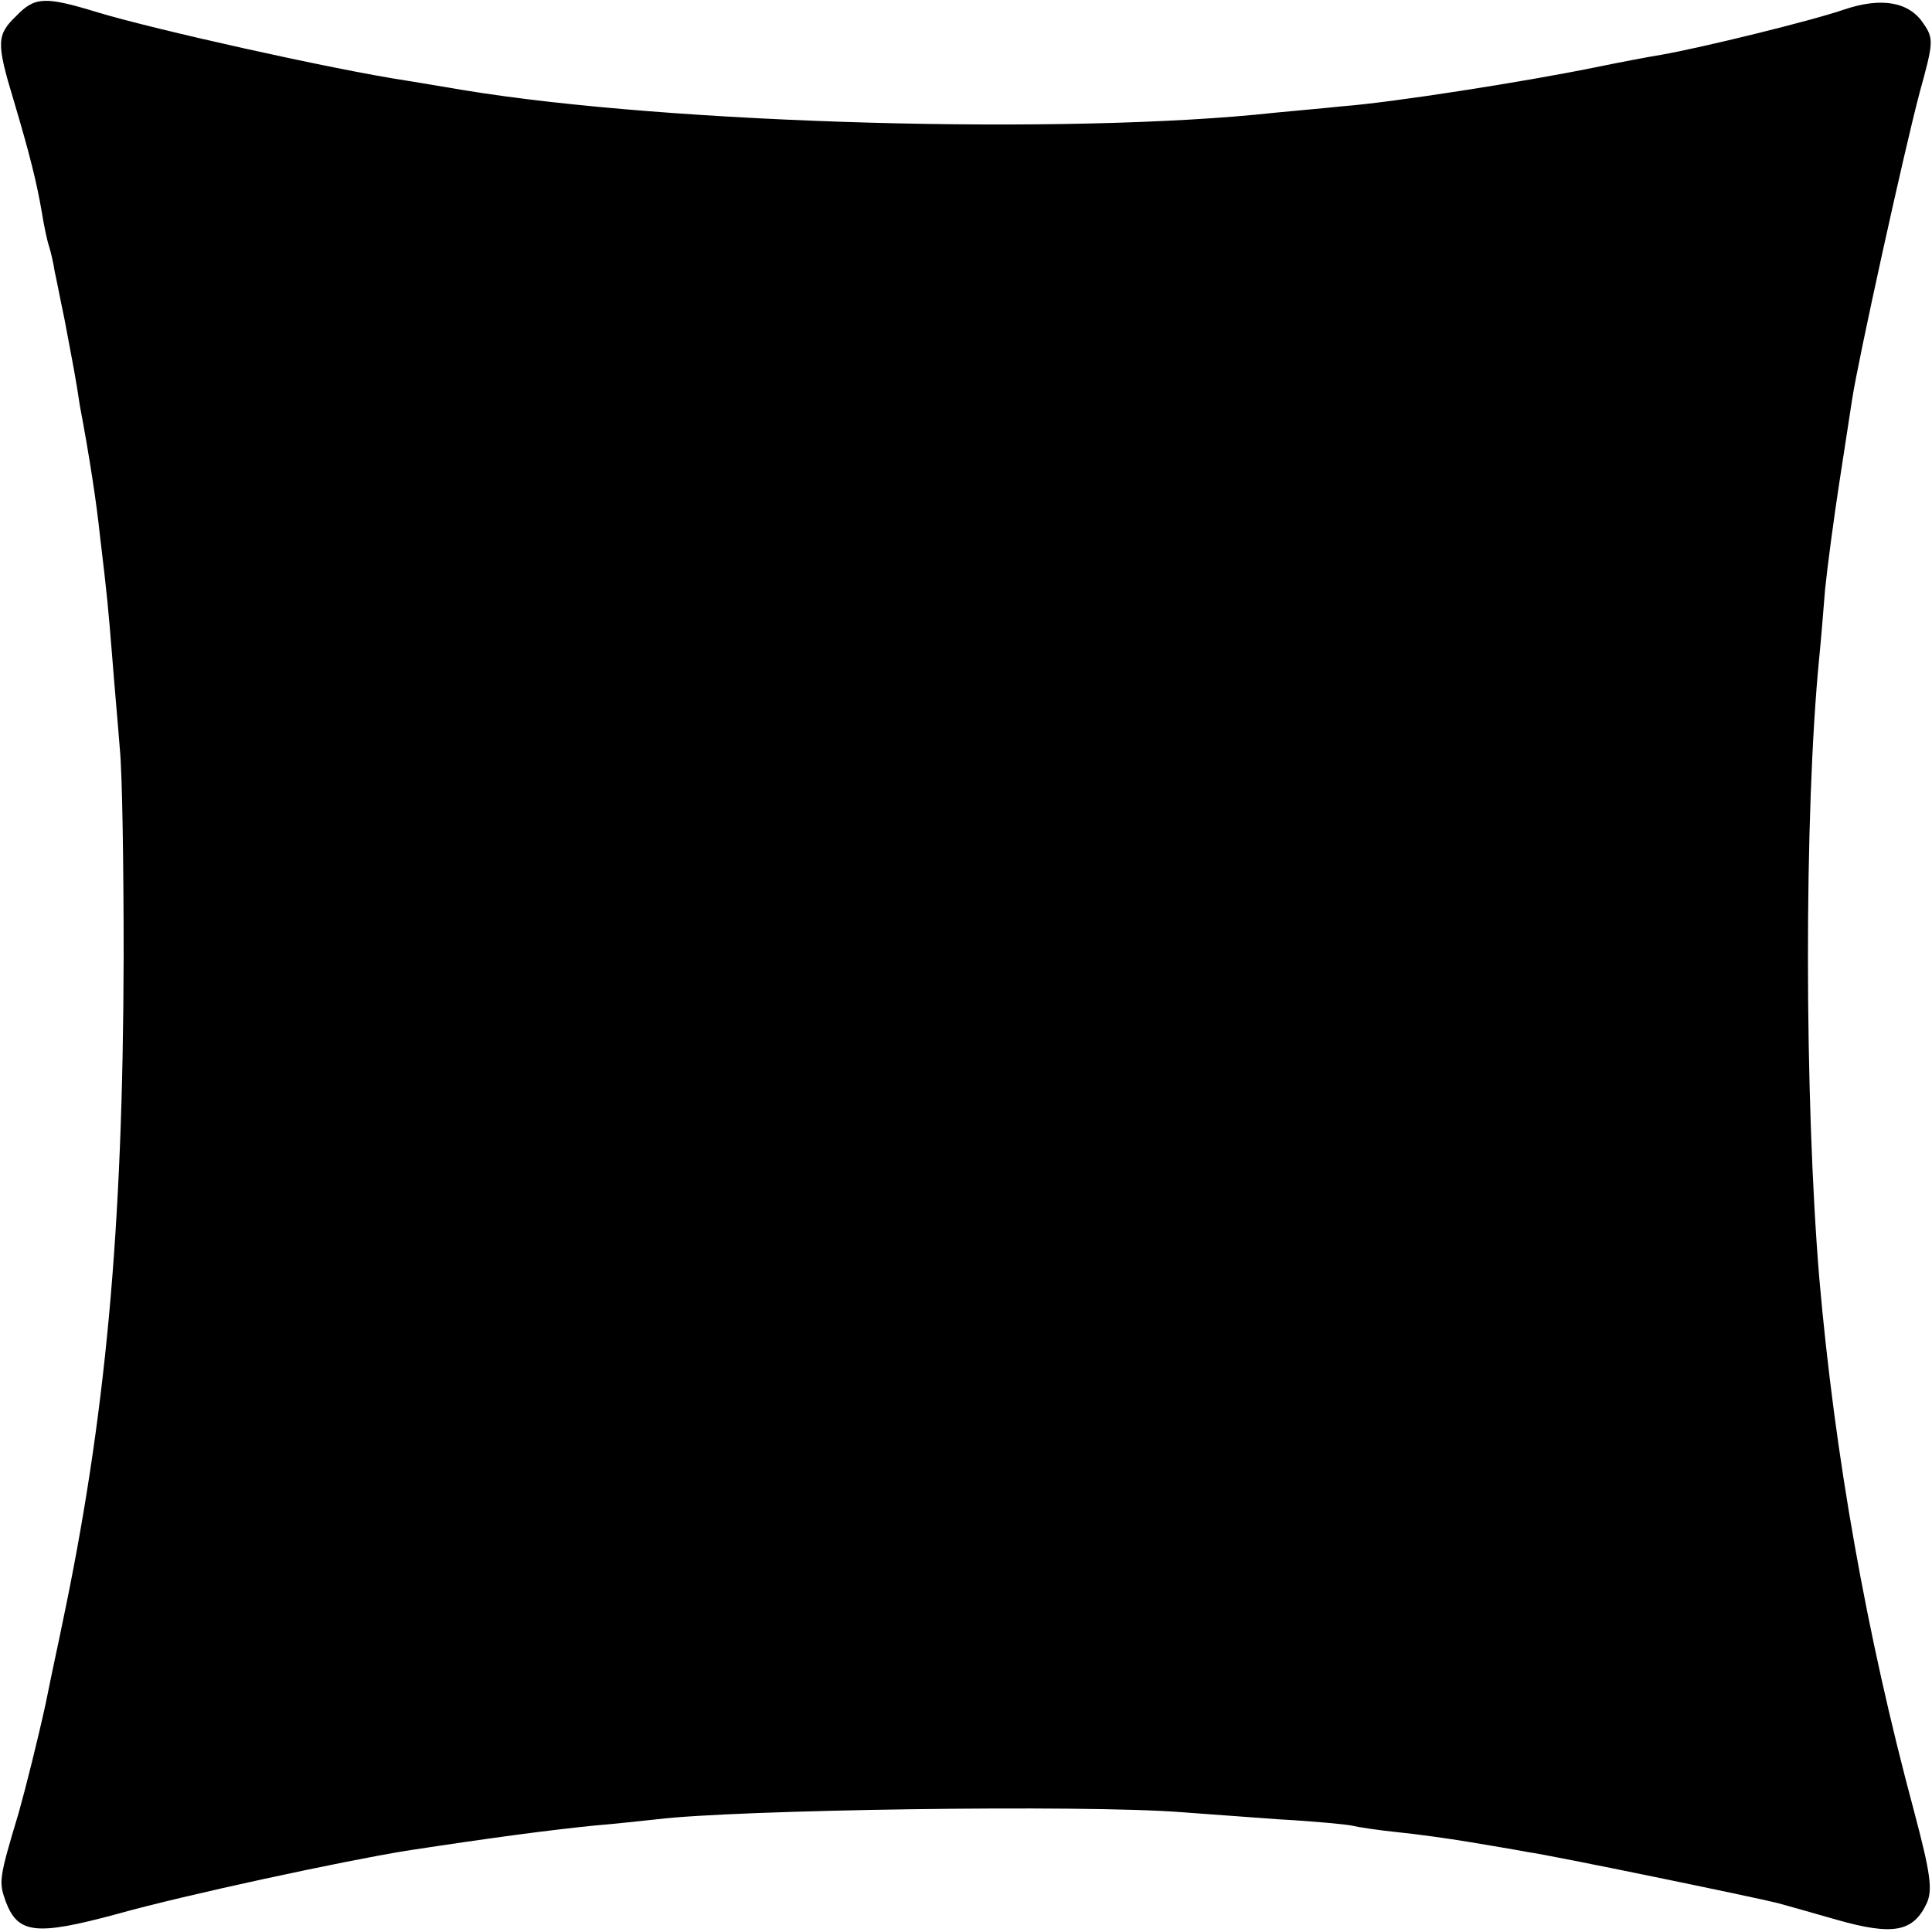 <?xml version="1.0" standalone="no"?>
<!DOCTYPE svg PUBLIC "-//W3C//DTD SVG 20010904//EN"
 "http://www.w3.org/TR/2001/REC-SVG-20010904/DTD/svg10.dtd">
<svg version="1.0" xmlns="http://www.w3.org/2000/svg"
 width="300pt" height="300pt" viewBox="0 0 300 300"
 preserveAspectRatio="xMidYMid meet">
<g transform="translate(0,300) scale(0.1,-0.1)"
fill="#000000" stroke="none">
<path d="M25 2975 c-30 -29 -31 -41 -4 -130 25 -84 36 -128 44 -175 3 -19 8
-43 11 -52 3 -9 7 -27 9 -40 3 -13 9 -45 15 -73 5 -27 12 -63 15 -80 3 -16 7
-41 9 -55 15 -79 26 -152 31 -200 12 -100 13 -114 19 -187 3 -40 9 -106 12
-145 4 -40 6 -185 6 -323 -1 -427 -28 -718 -96 -1040 -2 -11 -14 -65 -25 -120
-12 -55 -31 -131 -42 -170 -31 -103 -31 -107 -20 -138 19 -50 47 -53 173 -19
107 30 350 82 448 98 137 21 222 32 290 39 36 3 81 8 100 10 121 15 664 23
815 11 28 -2 95 -7 150 -11 55 -3 107 -8 115 -10 8 -2 40 -7 70 -10 30 -3 80
-10 110 -15 30 -5 72 -12 93 -16 37 -5 356 -71 387 -79 8 -2 50 -14 92 -26 88
-25 119 -19 140 26 9 21 6 45 -20 143 -74 275 -123 552 -147 827 -23 277 -24
721 0 965 2 19 6 67 9 105 4 39 14 113 22 165 8 52 17 111 20 130 9 60 82 391
105 477 21 76 22 83 6 106 -22 34 -65 42 -124 22 -49 -17 -220 -59 -283 -70
-19 -3 -66 -12 -105 -20 -108 -22 -312 -54 -390 -60 -38 -4 -86 -8 -105 -10
-319 -35 -938 -18 -1260 35 -30 5 -71 12 -90 15 -112 17 -390 79 -479 106 -82
25 -97 24 -126 -6z"/>
</g>
</svg>
